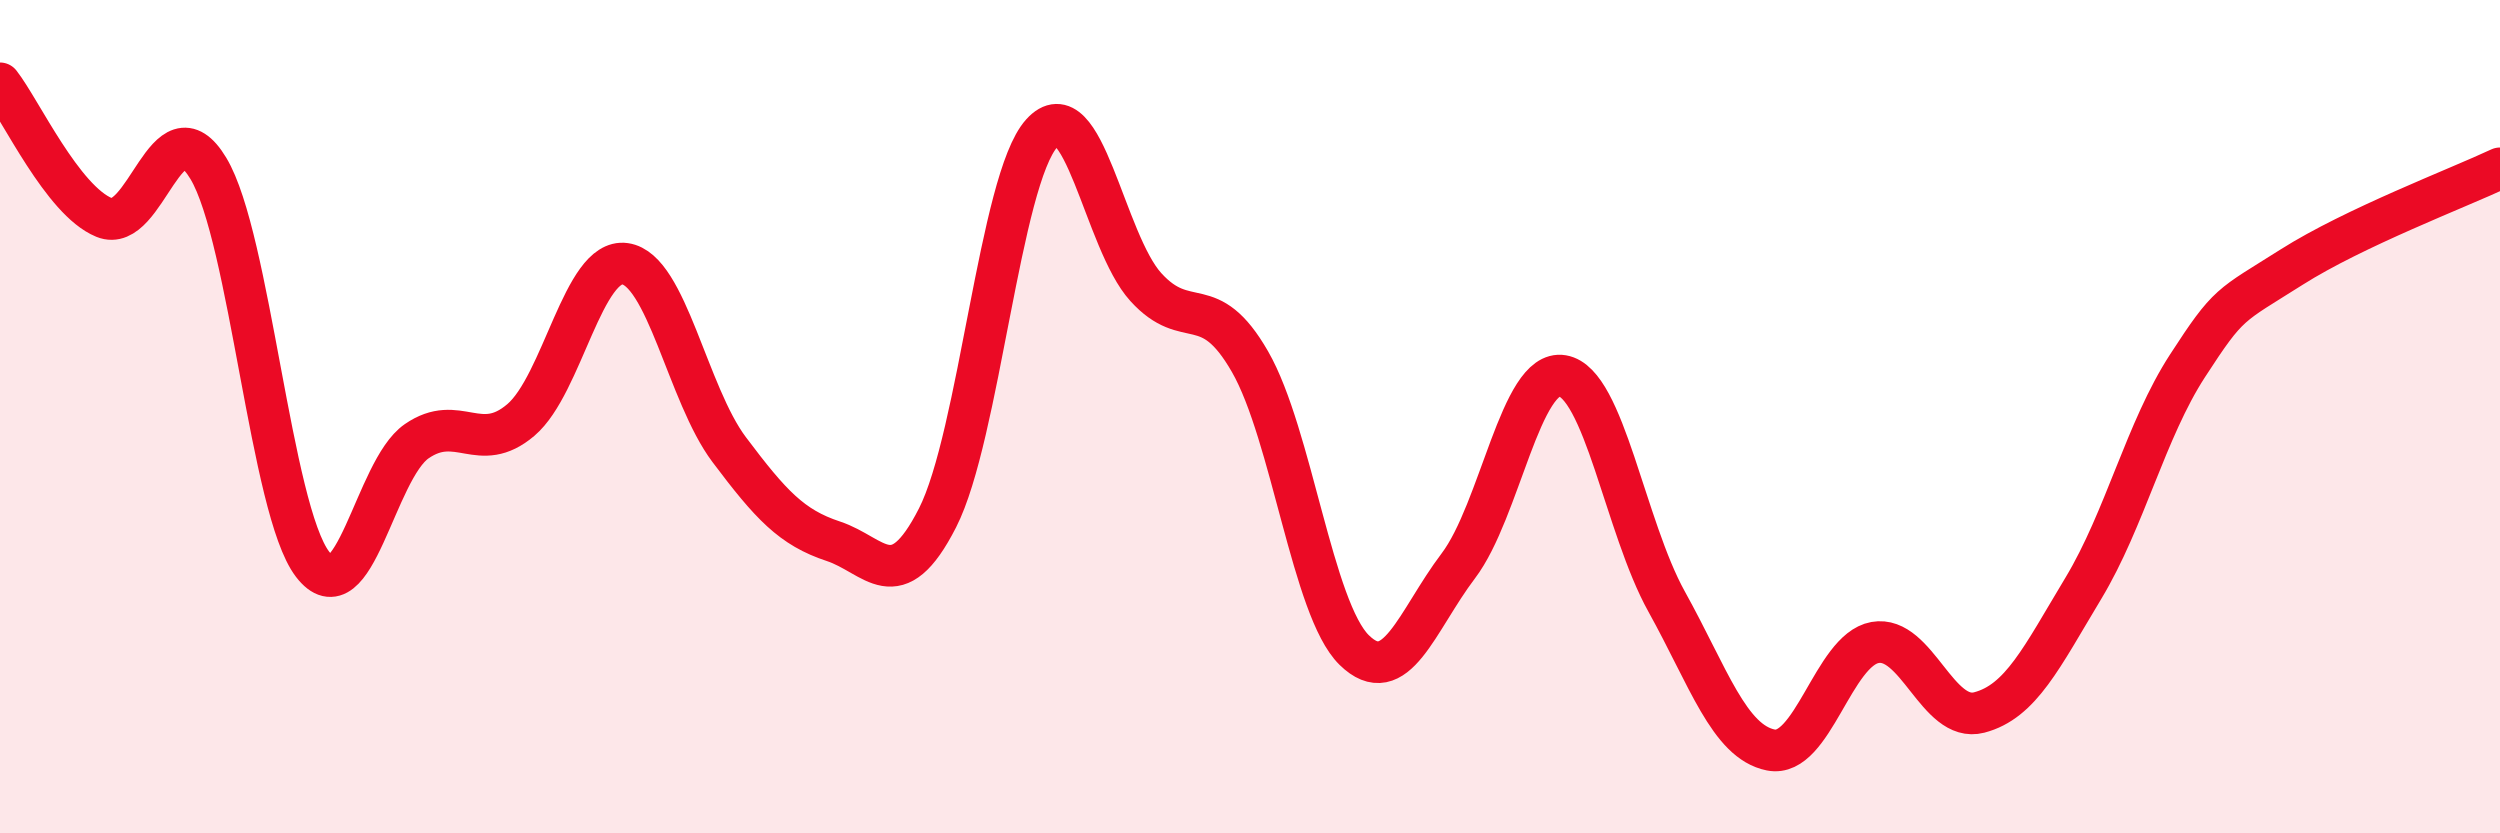 
    <svg width="60" height="20" viewBox="0 0 60 20" xmlns="http://www.w3.org/2000/svg">
      <path
        d="M 0,2 C 0.5,2.64 1.5,4.81 2.5,5.22 C 3.5,5.63 4,2.38 5,4.04 C 6,5.7 6.5,12.23 7.5,13.54 C 8.5,14.85 9,11.28 10,10.59 C 11,9.9 11.5,10.93 12.5,10.08 C 13.5,9.23 14,6.19 15,6.33 C 16,6.47 16.5,9.46 17.5,10.79 C 18.5,12.12 19,12.66 20,12.99 C 21,13.32 21.5,14.39 22.5,12.43 C 23.5,10.47 24,4.31 25,3.2 C 26,2.09 26.5,5.79 27.5,6.89 C 28.5,7.99 29,6.94 30,8.68 C 31,10.42 31.5,14.62 32.5,15.6 C 33.5,16.58 34,14.9 35,13.58 C 36,12.26 36.5,8.85 37.5,9.02 C 38.5,9.19 39,12.64 40,14.44 C 41,16.24 41.5,17.8 42.5,18 C 43.5,18.2 44,15.6 45,15.42 C 46,15.24 46.5,17.36 47.5,17.1 C 48.5,16.84 49,15.78 50,14.12 C 51,12.46 51.5,10.32 52.5,8.78 C 53.5,7.24 53.5,7.36 55,6.41 C 56.5,5.46 59,4.51 60,4.04L60 20L0 20Z"
        fill="#EB0A25"
        opacity="0.1"
        stroke-linecap="round"
        stroke-linejoin="round"
      />
      <path
        d="M 0,2 C 0.5,2.64 1.5,4.81 2.5,5.22 C 3.5,5.63 4,2.38 5,4.04 C 6,5.7 6.5,12.23 7.5,13.54 C 8.5,14.85 9,11.28 10,10.59 C 11,9.9 11.5,10.93 12.5,10.08 C 13.5,9.23 14,6.19 15,6.33 C 16,6.47 16.5,9.46 17.5,10.79 C 18.5,12.12 19,12.66 20,12.99 C 21,13.32 21.5,14.39 22.5,12.43 C 23.5,10.47 24,4.31 25,3.2 C 26,2.09 26.5,5.79 27.5,6.89 C 28.5,7.99 29,6.94 30,8.68 C 31,10.42 31.5,14.62 32.5,15.6 C 33.5,16.58 34,14.9 35,13.58 C 36,12.26 36.5,8.85 37.5,9.02 C 38.5,9.19 39,12.64 40,14.44 C 41,16.24 41.5,17.8 42.5,18 C 43.5,18.2 44,15.6 45,15.42 C 46,15.24 46.5,17.36 47.5,17.1 C 48.5,16.84 49,15.78 50,14.12 C 51,12.46 51.5,10.32 52.5,8.78 C 53.5,7.24 53.5,7.36 55,6.41 C 56.5,5.46 59,4.51 60,4.04"
        stroke="#EB0A25"
        stroke-width="1"
        fill="none"
        stroke-linecap="round"
        stroke-linejoin="round"
      />
    </svg>
  